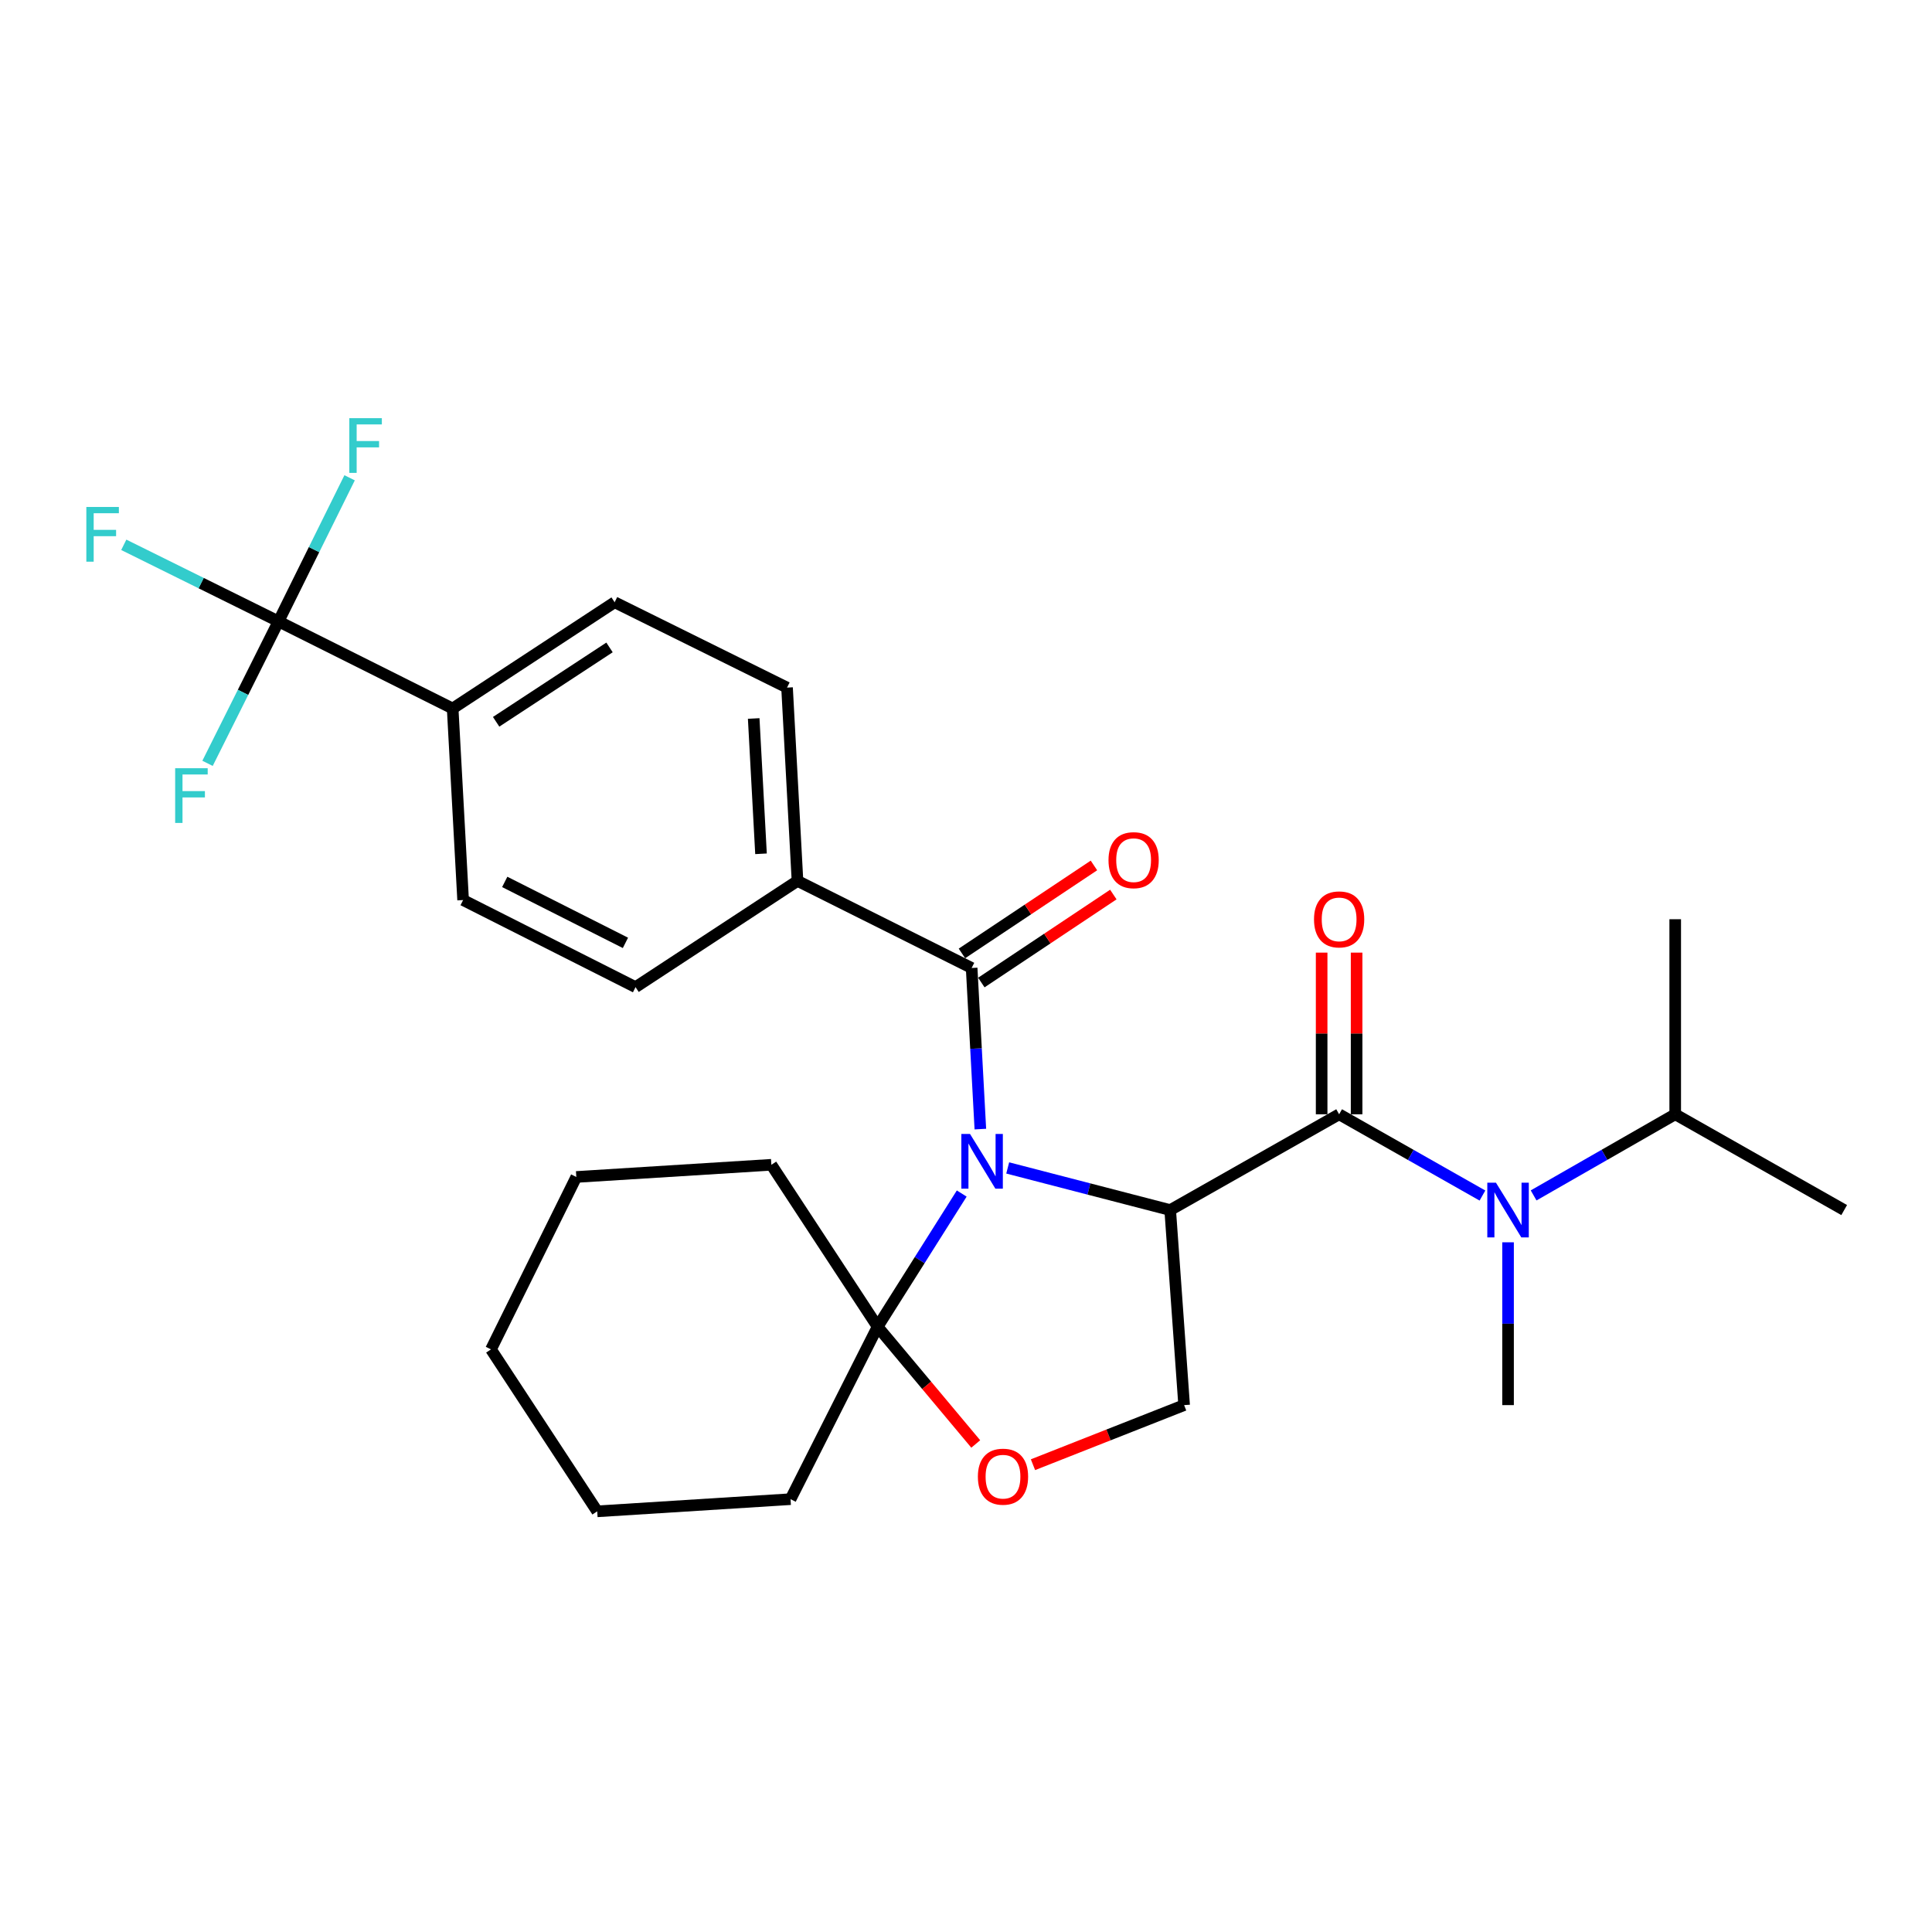 <?xml version='1.0' encoding='iso-8859-1'?>
<svg version='1.1' baseProfile='full'
              xmlns='http://www.w3.org/2000/svg'
                      xmlns:rdkit='http://www.rdkit.org/xml'
                      xmlns:xlink='http://www.w3.org/1999/xlink'
                  xml:space='preserve'
width='1000px' height='1000px' viewBox='0 0 1000 1000'>
<!-- END OF HEADER -->
<rect style='opacity:1.0;fill:#FFFFFF;stroke:none' width='1000' height='1000' x='0' y='0'> </rect>
<path class='bond-0' d='M 867.088,576.752 L 954.545,626.327' style='fill:none;fill-rule:evenodd;stroke:#000000;stroke-width:6px;stroke-linecap:butt;stroke-linejoin:miter;stroke-opacity:1' />
<path class='bond-1' d='M 867.088,576.752 L 867.088,475.792' style='fill:none;fill-rule:evenodd;stroke:#000000;stroke-width:6px;stroke-linecap:butt;stroke-linejoin:miter;stroke-opacity:1' />
<path class='bond-2' d='M 867.088,576.752 L 830.443,597.748' style='fill:none;fill-rule:evenodd;stroke:#000000;stroke-width:6px;stroke-linecap:butt;stroke-linejoin:miter;stroke-opacity:1' />
<path class='bond-2' d='M 830.443,597.748 L 793.799,618.744' style='fill:none;fill-rule:evenodd;stroke:#0000FF;stroke-width:6px;stroke-linecap:butt;stroke-linejoin:miter;stroke-opacity:1' />
<path class='bond-3' d='M 693.129,576.752 L 730.221,597.782' style='fill:none;fill-rule:evenodd;stroke:#000000;stroke-width:6px;stroke-linecap:butt;stroke-linejoin:miter;stroke-opacity:1' />
<path class='bond-3' d='M 730.221,597.782 L 767.313,618.813' style='fill:none;fill-rule:evenodd;stroke:#0000FF;stroke-width:6px;stroke-linecap:butt;stroke-linejoin:miter;stroke-opacity:1' />
<path class='bond-4' d='M 702.177,576.752 L 702.177,534.914' style='fill:none;fill-rule:evenodd;stroke:#000000;stroke-width:6px;stroke-linecap:butt;stroke-linejoin:miter;stroke-opacity:1' />
<path class='bond-4' d='M 702.177,534.914 L 702.177,493.076' style='fill:none;fill-rule:evenodd;stroke:#FF0000;stroke-width:6px;stroke-linecap:butt;stroke-linejoin:miter;stroke-opacity:1' />
<path class='bond-4' d='M 684.08,576.752 L 684.08,534.914' style='fill:none;fill-rule:evenodd;stroke:#000000;stroke-width:6px;stroke-linecap:butt;stroke-linejoin:miter;stroke-opacity:1' />
<path class='bond-4' d='M 684.08,534.914 L 684.08,493.076' style='fill:none;fill-rule:evenodd;stroke:#FF0000;stroke-width:6px;stroke-linecap:butt;stroke-linejoin:miter;stroke-opacity:1' />
<path class='bond-5' d='M 693.129,576.752 L 605.691,626.327' style='fill:none;fill-rule:evenodd;stroke:#000000;stroke-width:6px;stroke-linecap:butt;stroke-linejoin:miter;stroke-opacity:1' />
<path class='bond-6' d='M 780.566,643.011 L 780.566,685.148' style='fill:none;fill-rule:evenodd;stroke:#0000FF;stroke-width:6px;stroke-linecap:butt;stroke-linejoin:miter;stroke-opacity:1' />
<path class='bond-6' d='M 780.566,685.148 L 780.566,727.286' style='fill:none;fill-rule:evenodd;stroke:#000000;stroke-width:6px;stroke-linecap:butt;stroke-linejoin:miter;stroke-opacity:1' />
<path class='bond-7' d='M 497.79,617.774 L 476.021,652.247' style='fill:none;fill-rule:evenodd;stroke:#0000FF;stroke-width:6px;stroke-linecap:butt;stroke-linejoin:miter;stroke-opacity:1' />
<path class='bond-7' d='M 476.021,652.247 L 454.252,686.719' style='fill:none;fill-rule:evenodd;stroke:#000000;stroke-width:6px;stroke-linecap:butt;stroke-linejoin:miter;stroke-opacity:1' />
<path class='bond-8' d='M 507.43,584.417 L 505.176,542.722' style='fill:none;fill-rule:evenodd;stroke:#0000FF;stroke-width:6px;stroke-linecap:butt;stroke-linejoin:miter;stroke-opacity:1' />
<path class='bond-8' d='M 505.176,542.722 L 502.922,501.027' style='fill:none;fill-rule:evenodd;stroke:#000000;stroke-width:6px;stroke-linecap:butt;stroke-linejoin:miter;stroke-opacity:1' />
<path class='bond-9' d='M 521.586,604.518 L 563.638,615.423' style='fill:none;fill-rule:evenodd;stroke:#0000FF;stroke-width:6px;stroke-linecap:butt;stroke-linejoin:miter;stroke-opacity:1' />
<path class='bond-9' d='M 563.638,615.423 L 605.691,626.327' style='fill:none;fill-rule:evenodd;stroke:#000000;stroke-width:6px;stroke-linecap:butt;stroke-linejoin:miter;stroke-opacity:1' />
<path class='bond-10' d='M 144.155,321.638 L 234.297,366.719' style='fill:none;fill-rule:evenodd;stroke:#000000;stroke-width:6px;stroke-linecap:butt;stroke-linejoin:miter;stroke-opacity:1' />
<path class='bond-11' d='M 144.155,321.638 L 104.112,301.816' style='fill:none;fill-rule:evenodd;stroke:#000000;stroke-width:6px;stroke-linecap:butt;stroke-linejoin:miter;stroke-opacity:1' />
<path class='bond-11' d='M 104.112,301.816 L 64.068,281.993' style='fill:none;fill-rule:evenodd;stroke:#33CCCC;stroke-width:6px;stroke-linecap:butt;stroke-linejoin:miter;stroke-opacity:1' />
<path class='bond-12' d='M 144.155,321.638 L 125.789,358.374' style='fill:none;fill-rule:evenodd;stroke:#000000;stroke-width:6px;stroke-linecap:butt;stroke-linejoin:miter;stroke-opacity:1' />
<path class='bond-12' d='M 125.789,358.374 L 107.423,395.11' style='fill:none;fill-rule:evenodd;stroke:#33CCCC;stroke-width:6px;stroke-linecap:butt;stroke-linejoin:miter;stroke-opacity:1' />
<path class='bond-13' d='M 144.155,321.638 L 162.557,284.47' style='fill:none;fill-rule:evenodd;stroke:#000000;stroke-width:6px;stroke-linecap:butt;stroke-linejoin:miter;stroke-opacity:1' />
<path class='bond-13' d='M 162.557,284.47 L 180.958,247.302' style='fill:none;fill-rule:evenodd;stroke:#33CCCC;stroke-width:6px;stroke-linecap:butt;stroke-linejoin:miter;stroke-opacity:1' />
<path class='bond-14' d='M 507.941,508.556 L 542.101,485.784' style='fill:none;fill-rule:evenodd;stroke:#000000;stroke-width:6px;stroke-linecap:butt;stroke-linejoin:miter;stroke-opacity:1' />
<path class='bond-14' d='M 542.101,485.784 L 576.26,463.013' style='fill:none;fill-rule:evenodd;stroke:#FF0000;stroke-width:6px;stroke-linecap:butt;stroke-linejoin:miter;stroke-opacity:1' />
<path class='bond-14' d='M 497.903,493.498 L 532.063,470.727' style='fill:none;fill-rule:evenodd;stroke:#000000;stroke-width:6px;stroke-linecap:butt;stroke-linejoin:miter;stroke-opacity:1' />
<path class='bond-14' d='M 532.063,470.727 L 566.222,447.955' style='fill:none;fill-rule:evenodd;stroke:#FF0000;stroke-width:6px;stroke-linecap:butt;stroke-linejoin:miter;stroke-opacity:1' />
<path class='bond-15' d='M 502.922,501.027 L 412.78,455.956' style='fill:none;fill-rule:evenodd;stroke:#000000;stroke-width:6px;stroke-linecap:butt;stroke-linejoin:miter;stroke-opacity:1' />
<path class='bond-16' d='M 234.297,366.719 L 318.135,311.725' style='fill:none;fill-rule:evenodd;stroke:#000000;stroke-width:6px;stroke-linecap:butt;stroke-linejoin:miter;stroke-opacity:1' />
<path class='bond-16' d='M 256.798,373.602 L 315.485,335.106' style='fill:none;fill-rule:evenodd;stroke:#000000;stroke-width:6px;stroke-linecap:butt;stroke-linejoin:miter;stroke-opacity:1' />
<path class='bond-17' d='M 234.297,366.719 L 239.706,465.869' style='fill:none;fill-rule:evenodd;stroke:#000000;stroke-width:6px;stroke-linecap:butt;stroke-linejoin:miter;stroke-opacity:1' />
<path class='bond-18' d='M 412.78,455.956 L 328.953,510.94' style='fill:none;fill-rule:evenodd;stroke:#000000;stroke-width:6px;stroke-linecap:butt;stroke-linejoin:miter;stroke-opacity:1' />
<path class='bond-19' d='M 412.78,455.956 L 407.372,355.902' style='fill:none;fill-rule:evenodd;stroke:#000000;stroke-width:6px;stroke-linecap:butt;stroke-linejoin:miter;stroke-opacity:1' />
<path class='bond-19' d='M 393.899,441.925 L 390.113,371.887' style='fill:none;fill-rule:evenodd;stroke:#000000;stroke-width:6px;stroke-linecap:butt;stroke-linejoin:miter;stroke-opacity:1' />
<path class='bond-20' d='M 454.252,686.719 L 409.181,775.966' style='fill:none;fill-rule:evenodd;stroke:#000000;stroke-width:6px;stroke-linecap:butt;stroke-linejoin:miter;stroke-opacity:1' />
<path class='bond-21' d='M 454.252,686.719 L 479.649,717.058' style='fill:none;fill-rule:evenodd;stroke:#000000;stroke-width:6px;stroke-linecap:butt;stroke-linejoin:miter;stroke-opacity:1' />
<path class='bond-21' d='M 479.649,717.058 L 505.046,747.396' style='fill:none;fill-rule:evenodd;stroke:#FF0000;stroke-width:6px;stroke-linecap:butt;stroke-linejoin:miter;stroke-opacity:1' />
<path class='bond-22' d='M 454.252,686.719 L 399.258,602.891' style='fill:none;fill-rule:evenodd;stroke:#000000;stroke-width:6px;stroke-linecap:butt;stroke-linejoin:miter;stroke-opacity:1' />
<path class='bond-23' d='M 534.668,758.126 L 573.784,742.706' style='fill:none;fill-rule:evenodd;stroke:#FF0000;stroke-width:6px;stroke-linecap:butt;stroke-linejoin:miter;stroke-opacity:1' />
<path class='bond-23' d='M 573.784,742.706 L 612.9,727.286' style='fill:none;fill-rule:evenodd;stroke:#000000;stroke-width:6px;stroke-linecap:butt;stroke-linejoin:miter;stroke-opacity:1' />
<path class='bond-24' d='M 612.9,727.286 L 605.691,626.327' style='fill:none;fill-rule:evenodd;stroke:#000000;stroke-width:6px;stroke-linecap:butt;stroke-linejoin:miter;stroke-opacity:1' />
<path class='bond-25' d='M 399.258,602.891 L 298.299,609.195' style='fill:none;fill-rule:evenodd;stroke:#000000;stroke-width:6px;stroke-linecap:butt;stroke-linejoin:miter;stroke-opacity:1' />
<path class='bond-26' d='M 298.299,609.195 L 254.133,698.442' style='fill:none;fill-rule:evenodd;stroke:#000000;stroke-width:6px;stroke-linecap:butt;stroke-linejoin:miter;stroke-opacity:1' />
<path class='bond-27' d='M 254.133,698.442 L 309.117,782.27' style='fill:none;fill-rule:evenodd;stroke:#000000;stroke-width:6px;stroke-linecap:butt;stroke-linejoin:miter;stroke-opacity:1' />
<path class='bond-28' d='M 309.117,782.27 L 409.181,775.966' style='fill:none;fill-rule:evenodd;stroke:#000000;stroke-width:6px;stroke-linecap:butt;stroke-linejoin:miter;stroke-opacity:1' />
<path class='bond-29' d='M 318.135,311.725 L 407.372,355.902' style='fill:none;fill-rule:evenodd;stroke:#000000;stroke-width:6px;stroke-linecap:butt;stroke-linejoin:miter;stroke-opacity:1' />
<path class='bond-30' d='M 239.706,465.869 L 328.953,510.94' style='fill:none;fill-rule:evenodd;stroke:#000000;stroke-width:6px;stroke-linecap:butt;stroke-linejoin:miter;stroke-opacity:1' />
<path class='bond-30' d='M 261.25,456.476 L 323.723,488.026' style='fill:none;fill-rule:evenodd;stroke:#000000;stroke-width:6px;stroke-linecap:butt;stroke-linejoin:miter;stroke-opacity:1' />
<path  class='atom-2' d='M 774.306 612.167
L 783.586 627.167
Q 784.506 628.647, 785.986 631.327
Q 787.466 634.007, 787.546 634.167
L 787.546 612.167
L 791.306 612.167
L 791.306 640.487
L 787.426 640.487
L 777.466 624.087
Q 776.306 622.167, 775.066 619.967
Q 773.866 617.767, 773.506 617.087
L 773.506 640.487
L 769.826 640.487
L 769.826 612.167
L 774.306 612.167
' fill='#0000FF'/>
<path  class='atom-3' d='M 680.129 475.872
Q 680.129 469.072, 683.489 465.272
Q 686.849 461.472, 693.129 461.472
Q 699.409 461.472, 702.769 465.272
Q 706.129 469.072, 706.129 475.872
Q 706.129 482.752, 702.729 486.672
Q 699.329 490.552, 693.129 490.552
Q 686.889 490.552, 683.489 486.672
Q 680.129 482.792, 680.129 475.872
M 693.129 487.352
Q 697.449 487.352, 699.769 484.472
Q 702.129 481.552, 702.129 475.872
Q 702.129 470.312, 699.769 467.512
Q 697.449 464.672, 693.129 464.672
Q 688.809 464.672, 686.449 467.472
Q 684.129 470.272, 684.129 475.872
Q 684.129 481.592, 686.449 484.472
Q 688.809 487.352, 693.129 487.352
' fill='#FF0000'/>
<path  class='atom-5' d='M 502.071 586.922
L 511.351 601.922
Q 512.271 603.402, 513.751 606.082
Q 515.231 608.762, 515.311 608.922
L 515.311 586.922
L 519.071 586.922
L 519.071 615.242
L 515.191 615.242
L 505.231 598.842
Q 504.071 596.922, 502.831 594.722
Q 501.631 592.522, 501.271 591.842
L 501.271 615.242
L 497.591 615.242
L 497.591 586.922
L 502.071 586.922
' fill='#0000FF'/>
<path  class='atom-8' d='M 573.76 445.218
Q 573.76 438.418, 577.12 434.618
Q 580.48 430.818, 586.76 430.818
Q 593.04 430.818, 596.4 434.618
Q 599.76 438.418, 599.76 445.218
Q 599.76 452.098, 596.36 456.018
Q 592.96 459.898, 586.76 459.898
Q 580.52 459.898, 577.12 456.018
Q 573.76 452.138, 573.76 445.218
M 586.76 456.698
Q 591.08 456.698, 593.4 453.818
Q 595.76 450.898, 595.76 445.218
Q 595.76 439.658, 593.4 436.858
Q 591.08 434.018, 586.76 434.018
Q 582.44 434.018, 580.08 436.818
Q 577.76 439.618, 577.76 445.218
Q 577.76 450.938, 580.08 453.818
Q 582.44 456.698, 586.76 456.698
' fill='#FF0000'/>
<path  class='atom-12' d='M 506.149 764.324
Q 506.149 757.524, 509.509 753.724
Q 512.869 749.924, 519.149 749.924
Q 525.429 749.924, 528.789 753.724
Q 532.149 757.524, 532.149 764.324
Q 532.149 771.204, 528.749 775.124
Q 525.349 779.004, 519.149 779.004
Q 512.909 779.004, 509.509 775.124
Q 506.149 771.244, 506.149 764.324
M 519.149 775.804
Q 523.469 775.804, 525.789 772.924
Q 528.149 770.004, 528.149 764.324
Q 528.149 758.764, 525.789 755.964
Q 523.469 753.124, 519.149 753.124
Q 514.829 753.124, 512.469 755.924
Q 510.149 758.724, 510.149 764.324
Q 510.149 770.044, 512.469 772.924
Q 514.829 775.804, 519.149 775.804
' fill='#FF0000'/>
<path  class='atom-24' d='M 44.689 262.408
L 61.529 262.408
L 61.529 265.648
L 48.489 265.648
L 48.489 274.248
L 60.089 274.248
L 60.089 277.528
L 48.489 277.528
L 48.489 290.728
L 44.689 290.728
L 44.689 262.408
' fill='#33CCCC'/>
<path  class='atom-25' d='M 90.664 397.63
L 107.504 397.63
L 107.504 400.87
L 94.464 400.87
L 94.464 409.47
L 106.064 409.47
L 106.064 412.75
L 94.464 412.75
L 94.464 425.95
L 90.664 425.95
L 90.664 397.63
' fill='#33CCCC'/>
<path  class='atom-26' d='M 180.806 216.442
L 197.646 216.442
L 197.646 219.682
L 184.606 219.682
L 184.606 228.282
L 196.206 228.282
L 196.206 231.562
L 184.606 231.562
L 184.606 244.762
L 180.806 244.762
L 180.806 216.442
' fill='#33CCCC'/>
</svg>
